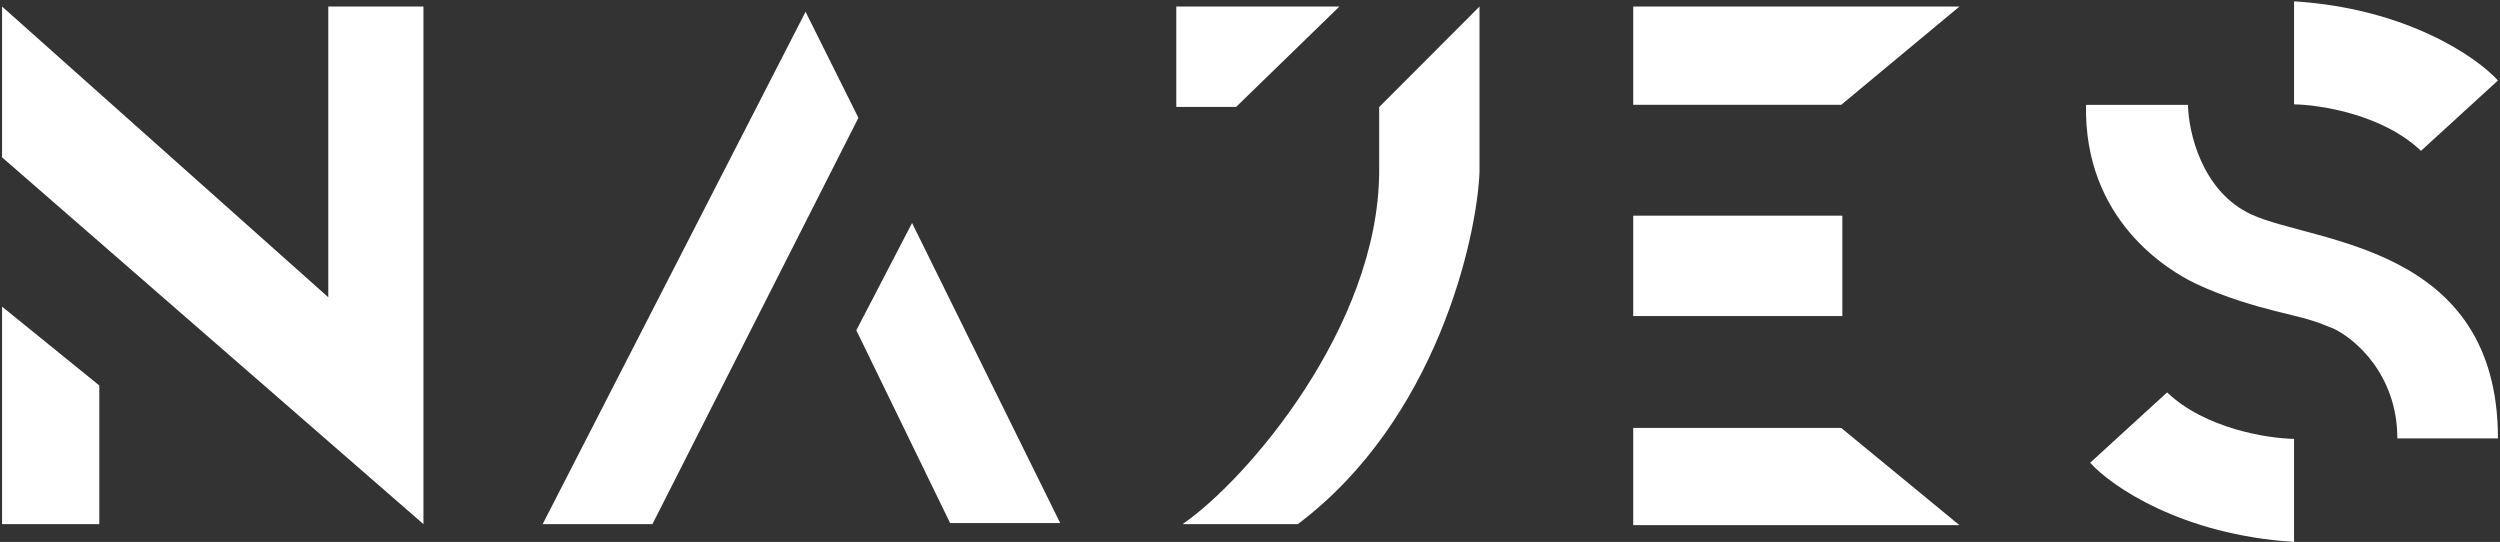<?xml version="1.0" encoding="UTF-8"?> <svg xmlns="http://www.w3.org/2000/svg" width="835" height="181" viewBox="0 0 835 181" fill="none"><rect x="0" y="0" width="835" height="181" fill="#333333" stroke="none"/> <path d="M0.688 52.55V2.186L109.649 99.284V2.186H141.429V175.057L0.688 52.55Z" fill="white"></path> <path d="M181.242 175.063H217.907L286.711 39.343L269.058 3.938L181.242 175.063Z" fill="white"></path> <path d="M0.688 175.058H33.166V128.749L0.688 102.417V175.058Z" fill="white"></path> <path d="M545.494 2.186V35.014L614.957 35.014L654.456 2.186L545.494 2.186Z" fill="white"></path> <path d="M545.494 175.405V142.926H614.957L654.456 175.405L545.494 175.405Z" fill="white"></path> <path d="M286.013 110.312L304.627 74.483L354.113 174.714H317.339L286.013 110.312Z" fill="white"></path> <rect x="545.495" y="72.032" width="69.847" height="33.527" fill="white"></rect> <path d="M394.974 175.057C416.713 160.084 460.281 109.085 460.643 57.541V35.762L494.157 2.186V57.541C493.251 79.471 479.846 140.21 433.47 175.057H394.974Z" fill="white"></path> <path d="M392.879 2.186V35.712H412.855L447.36 2.186H392.879Z" fill="white"></path> <path d="M766.211 0.442V34.855C775.081 34.995 795.977 38.297 808.605 50.383L834.312 26.881C827.246 19.048 803.734 2.793 766.211 0.442Z" fill="white"></path> <path d="M766.211 180.997V146.584C757.342 146.444 736.445 143.143 723.817 131.056L698.11 154.558C705.176 162.392 728.688 178.647 766.211 180.997Z" fill="white"></path> <path d="M752.125 71.703C735.415 64.095 730.935 44.078 730.783 35.02H696.728C696.001 73.424 723.972 90.271 733.508 94.799C743.044 99.328 753.79 102.347 759.844 103.857L768.925 106.121L772.104 107.027L774.828 107.933L777.099 108.838L779.369 109.744C786.483 113.065 800.711 125.051 800.711 146.427H834.312C834.312 81.666 773.012 81.213 752.125 71.703Z" fill="white"></path> </svg> 